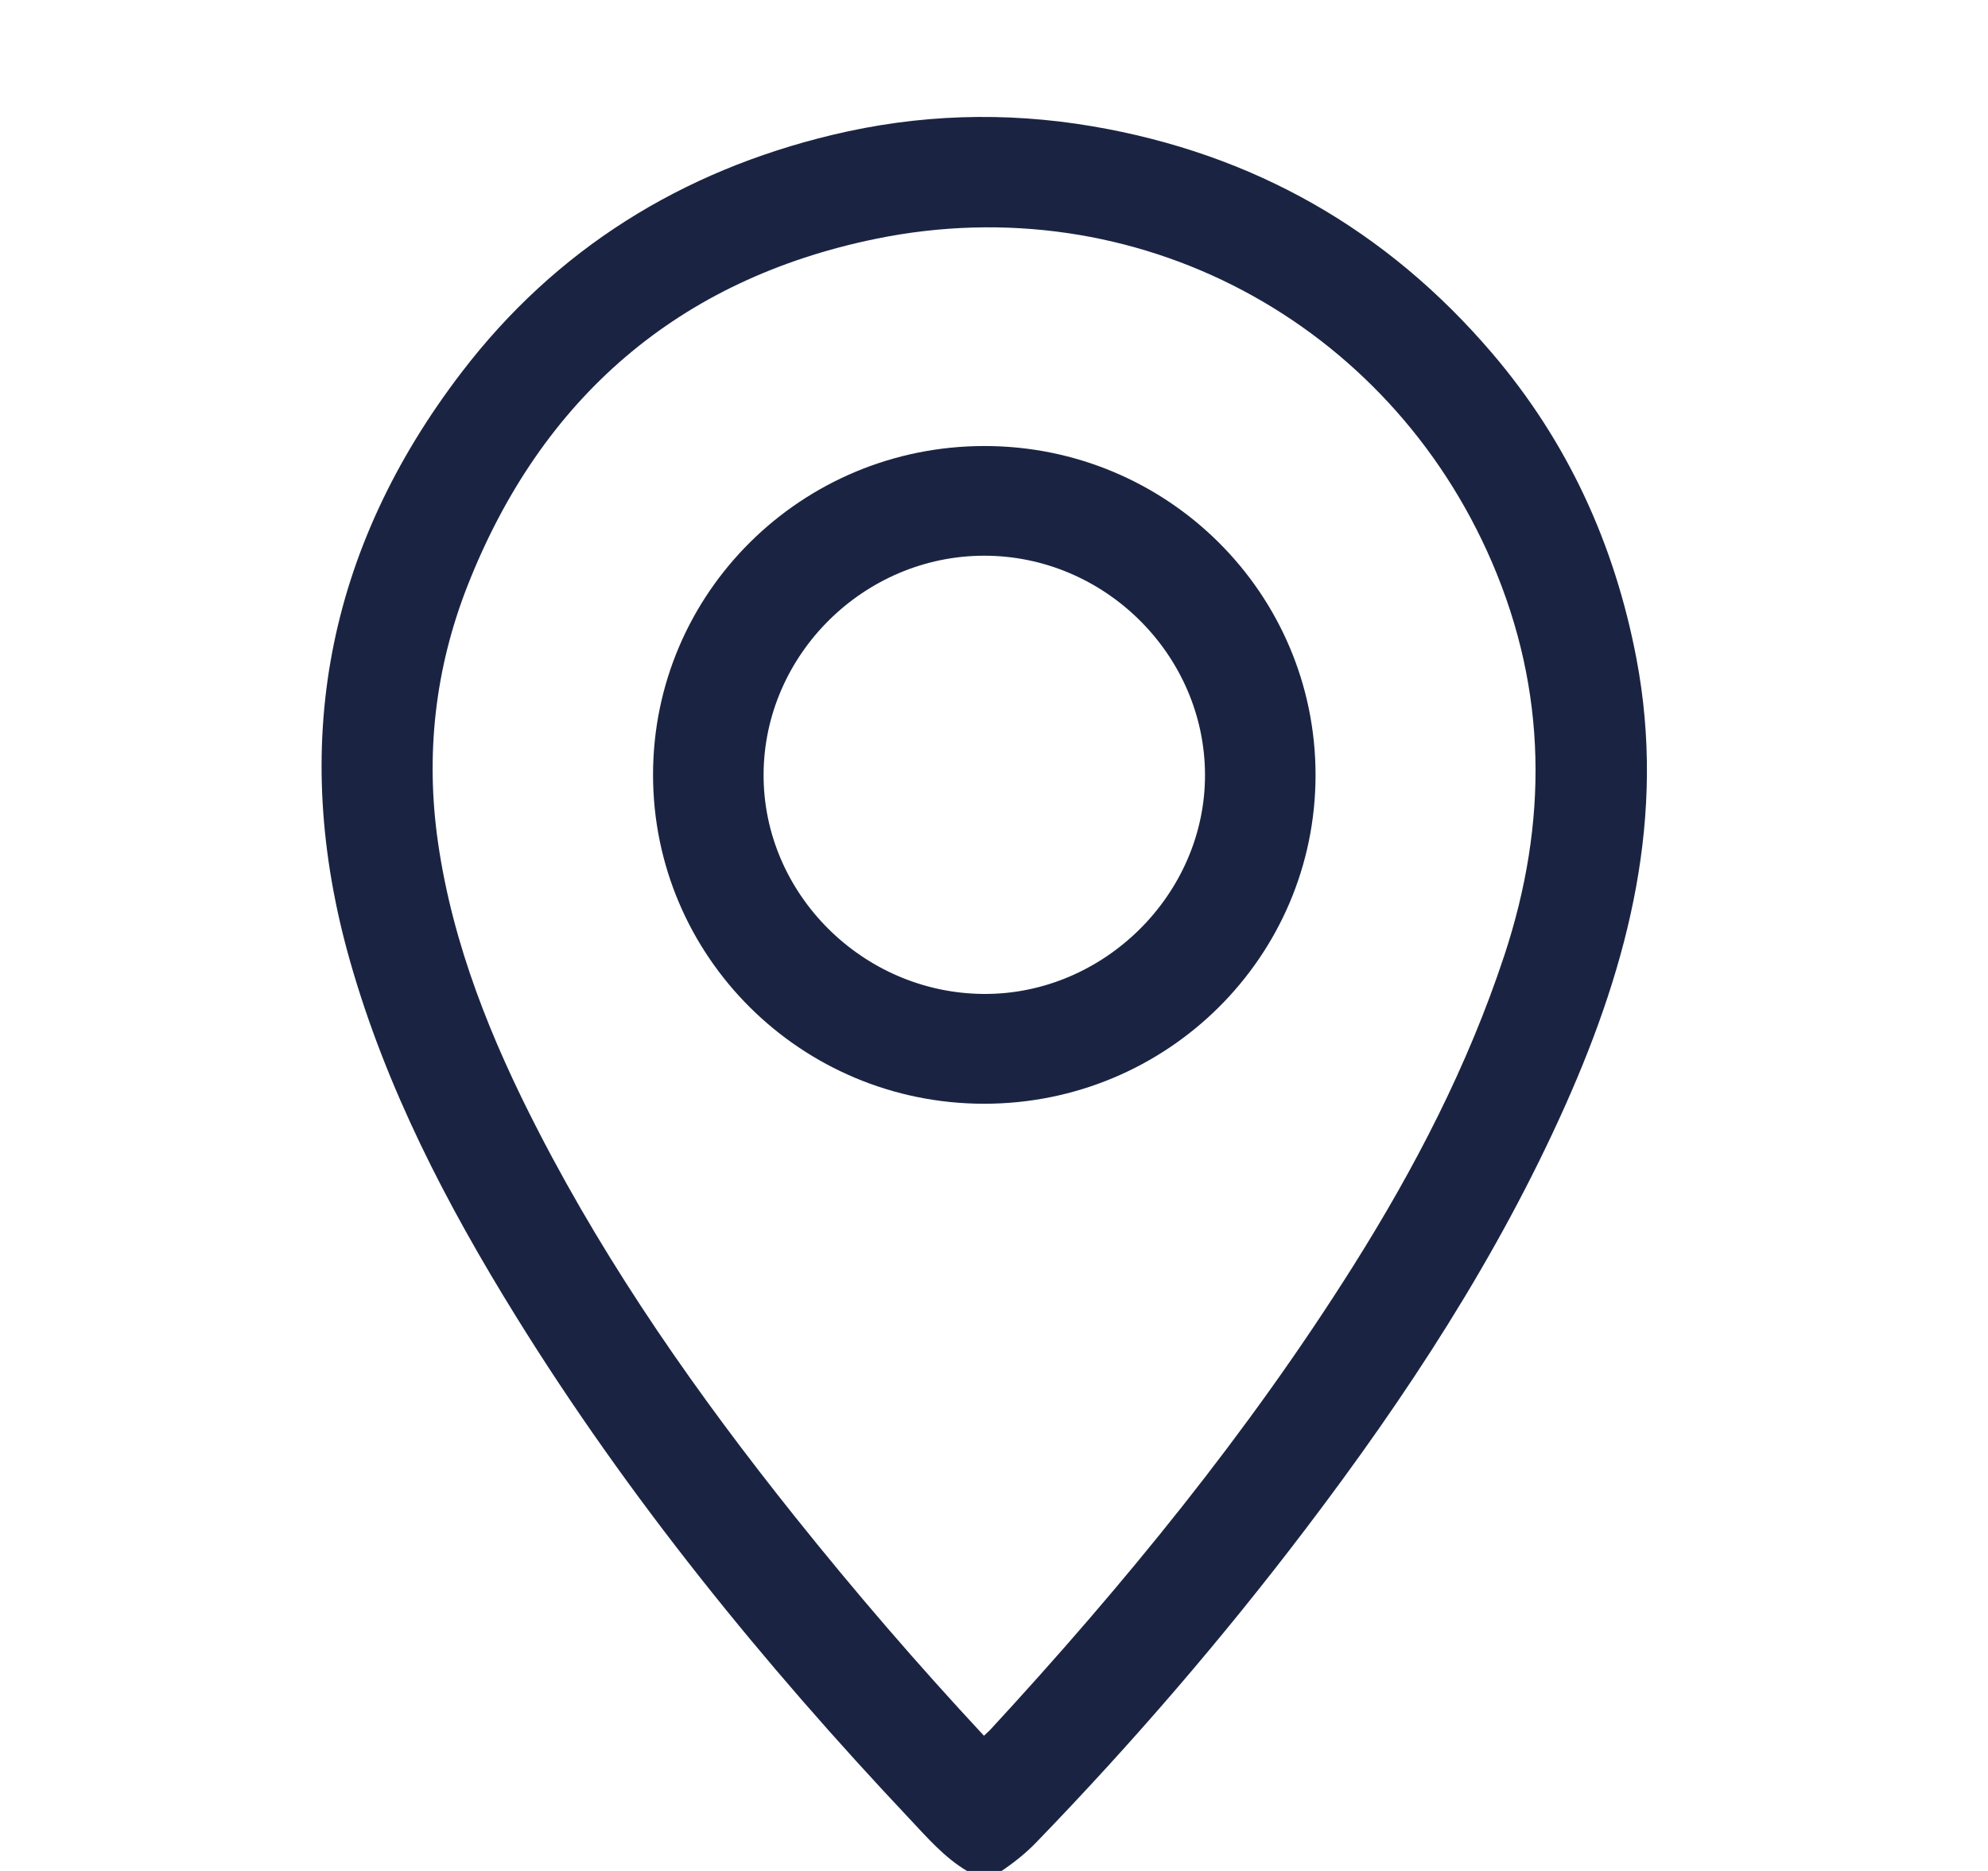 <?xml version="1.0" encoding="UTF-8"?>
<svg xmlns="http://www.w3.org/2000/svg" width="51" height="48" viewBox="0 0 51 48" fill="none">
  <g id="Frame 757">
    <g id="Vector">
      <path d="M24.808 48C24.228 47.656 23.793 47.15 23.34 46.669C19.578 42.677 16.128 38.439 13.239 33.776C11.459 30.903 9.904 27.914 8.977 24.647C7.416 19.148 8.367 14.092 11.843 9.551C14.258 6.393 17.479 4.389 21.36 3.459C23.559 2.932 25.778 2.859 28.018 3.239C32.159 3.942 35.579 5.898 38.281 9.064C40.218 11.333 41.421 13.962 41.98 16.891C42.749 20.925 41.793 24.684 40.168 28.333C38.422 32.251 36.084 35.819 33.492 39.229C31.351 42.048 29.043 44.725 26.58 47.271C26.31 47.55 26.013 47.785 25.694 48H24.808ZM25.242 44.531C25.318 44.459 25.362 44.423 25.401 44.381C28.83 40.664 32.02 36.761 34.715 32.48C36.297 29.967 37.656 27.345 38.592 24.512C39.718 21.101 39.696 17.732 38.275 14.425C35.625 8.264 29.153 4.76 22.474 6.126C17.4 7.164 13.884 10.218 11.995 15.025C11.163 17.14 10.911 19.35 11.236 21.61C11.617 24.254 12.61 26.693 13.825 29.047C15.643 32.572 17.911 35.803 20.384 38.899C21.923 40.826 23.531 42.692 25.242 44.531Z" fill="#1A2442"></path>
      <path d="M25.259 11.443C29.953 11.445 33.751 15.223 33.749 19.888C33.746 24.548 29.941 28.319 25.243 28.317C20.549 28.314 16.751 24.536 16.753 19.872C16.756 15.211 20.561 11.441 25.259 11.443ZM25.25 14.257C22.164 14.257 19.6 16.8 19.589 19.868C19.578 22.927 22.132 25.477 25.229 25.5C28.317 25.523 30.926 22.937 30.913 19.867C30.901 16.797 28.336 14.256 25.25 14.257Z" fill="#1A2442"></path>
    </g>
  </g>
</svg>
